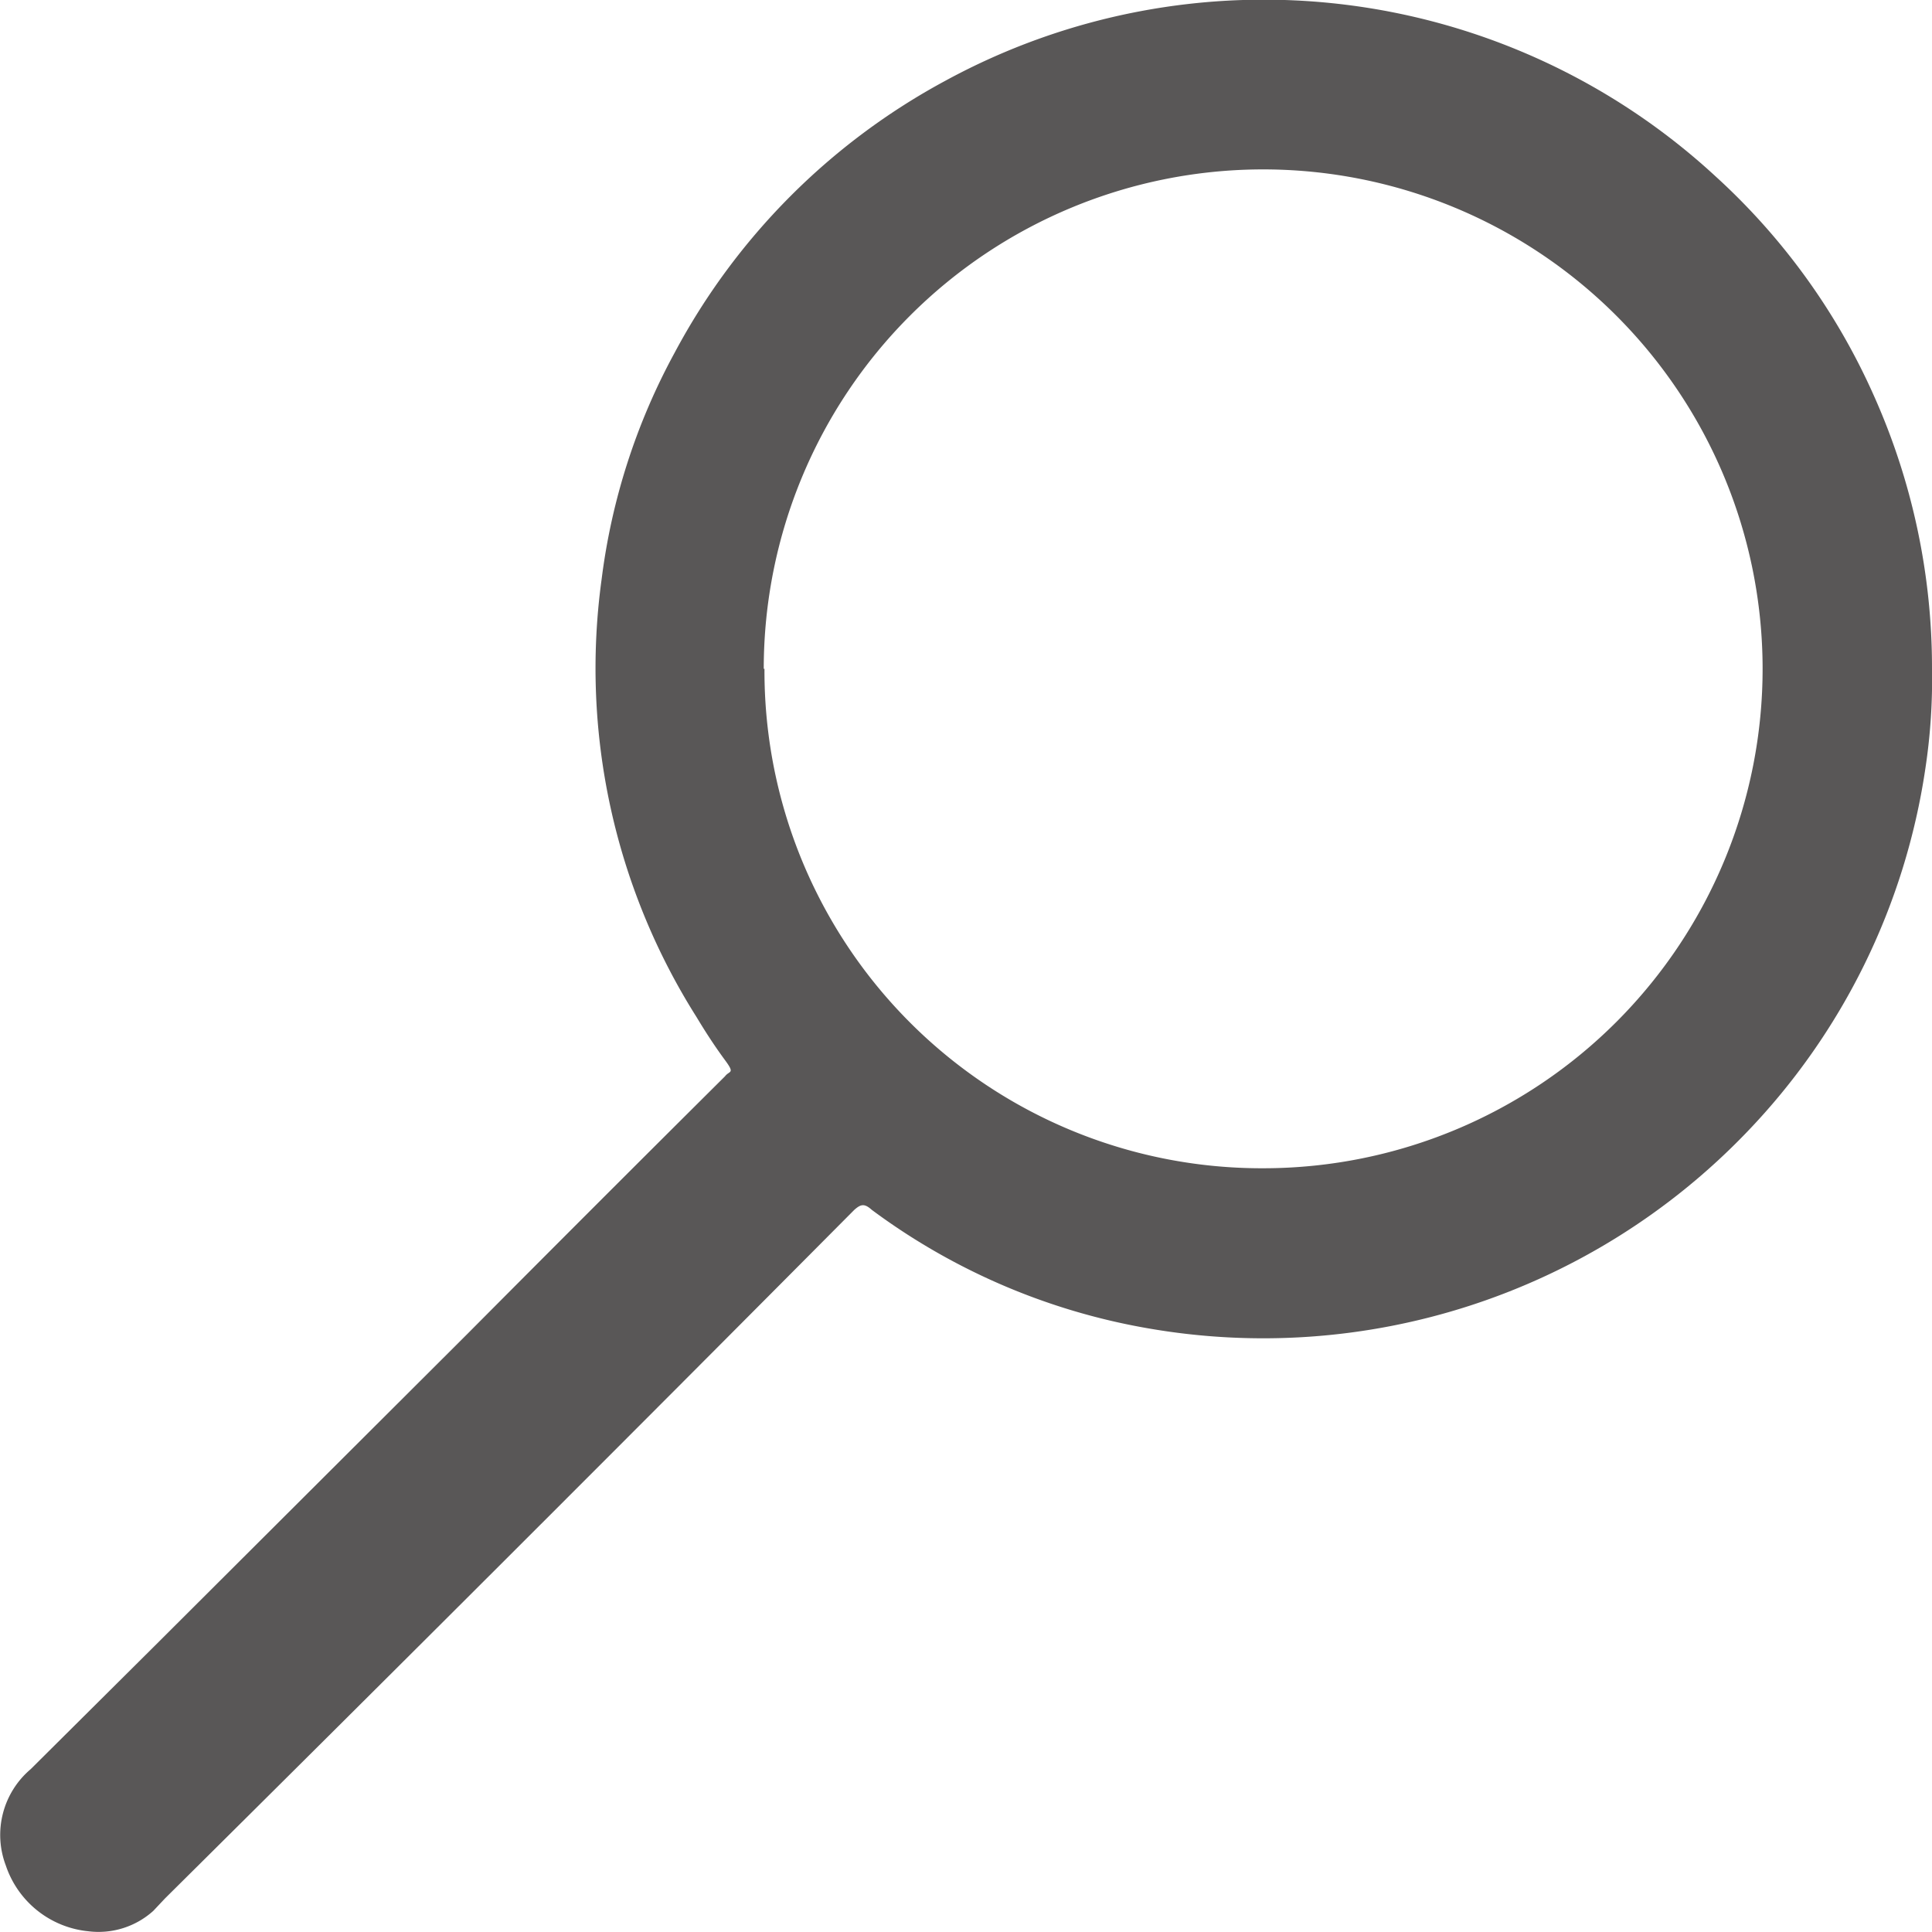 <svg xmlns="http://www.w3.org/2000/svg" viewBox="0 0 26.46 26.46"><defs><style>.cls-1{fill:#595757;}</style></defs><title>search</title><g id="圖層_2" data-name="圖層 2"><g id="圖層_17" data-name="圖層 17"><path class="cls-1" d="M26.46,9.16a9.12,9.12,0,0,0-.8-3.75,9,9,0,0,0-2.17-3,9.12,9.12,0,0,0-10.55-1.3,9.08,9.08,0,0,0-3.7,3.72,8.76,8.76,0,0,0-1,3.1,8.94,8.94,0,0,0,1.3,6c.12.2.25.4.39.59s.06.14,0,.22q-1.77,1.76-3.53,3.53l-4.3,4.29L.42,24.23a1.18,1.18,0,0,0-.34,1.32,1.33,1.33,0,0,0,1.13.9,1.12,1.12,0,0,0,.89-.28L2.26,26Q7,21.3,11.7,16.57c.09-.08.14-.09.24,0a8.88,8.88,0,0,0,3.77,1.62,9.18,9.18,0,0,0,8.2-2.67,9.1,9.1,0,0,0,2.46-5A8.12,8.12,0,0,0,26.46,9.16Zm-16,0A6.84,6.84,0,1,1,17.32,16,6.81,6.81,0,0,1,10.47,9.16Z"/></g></g></svg>